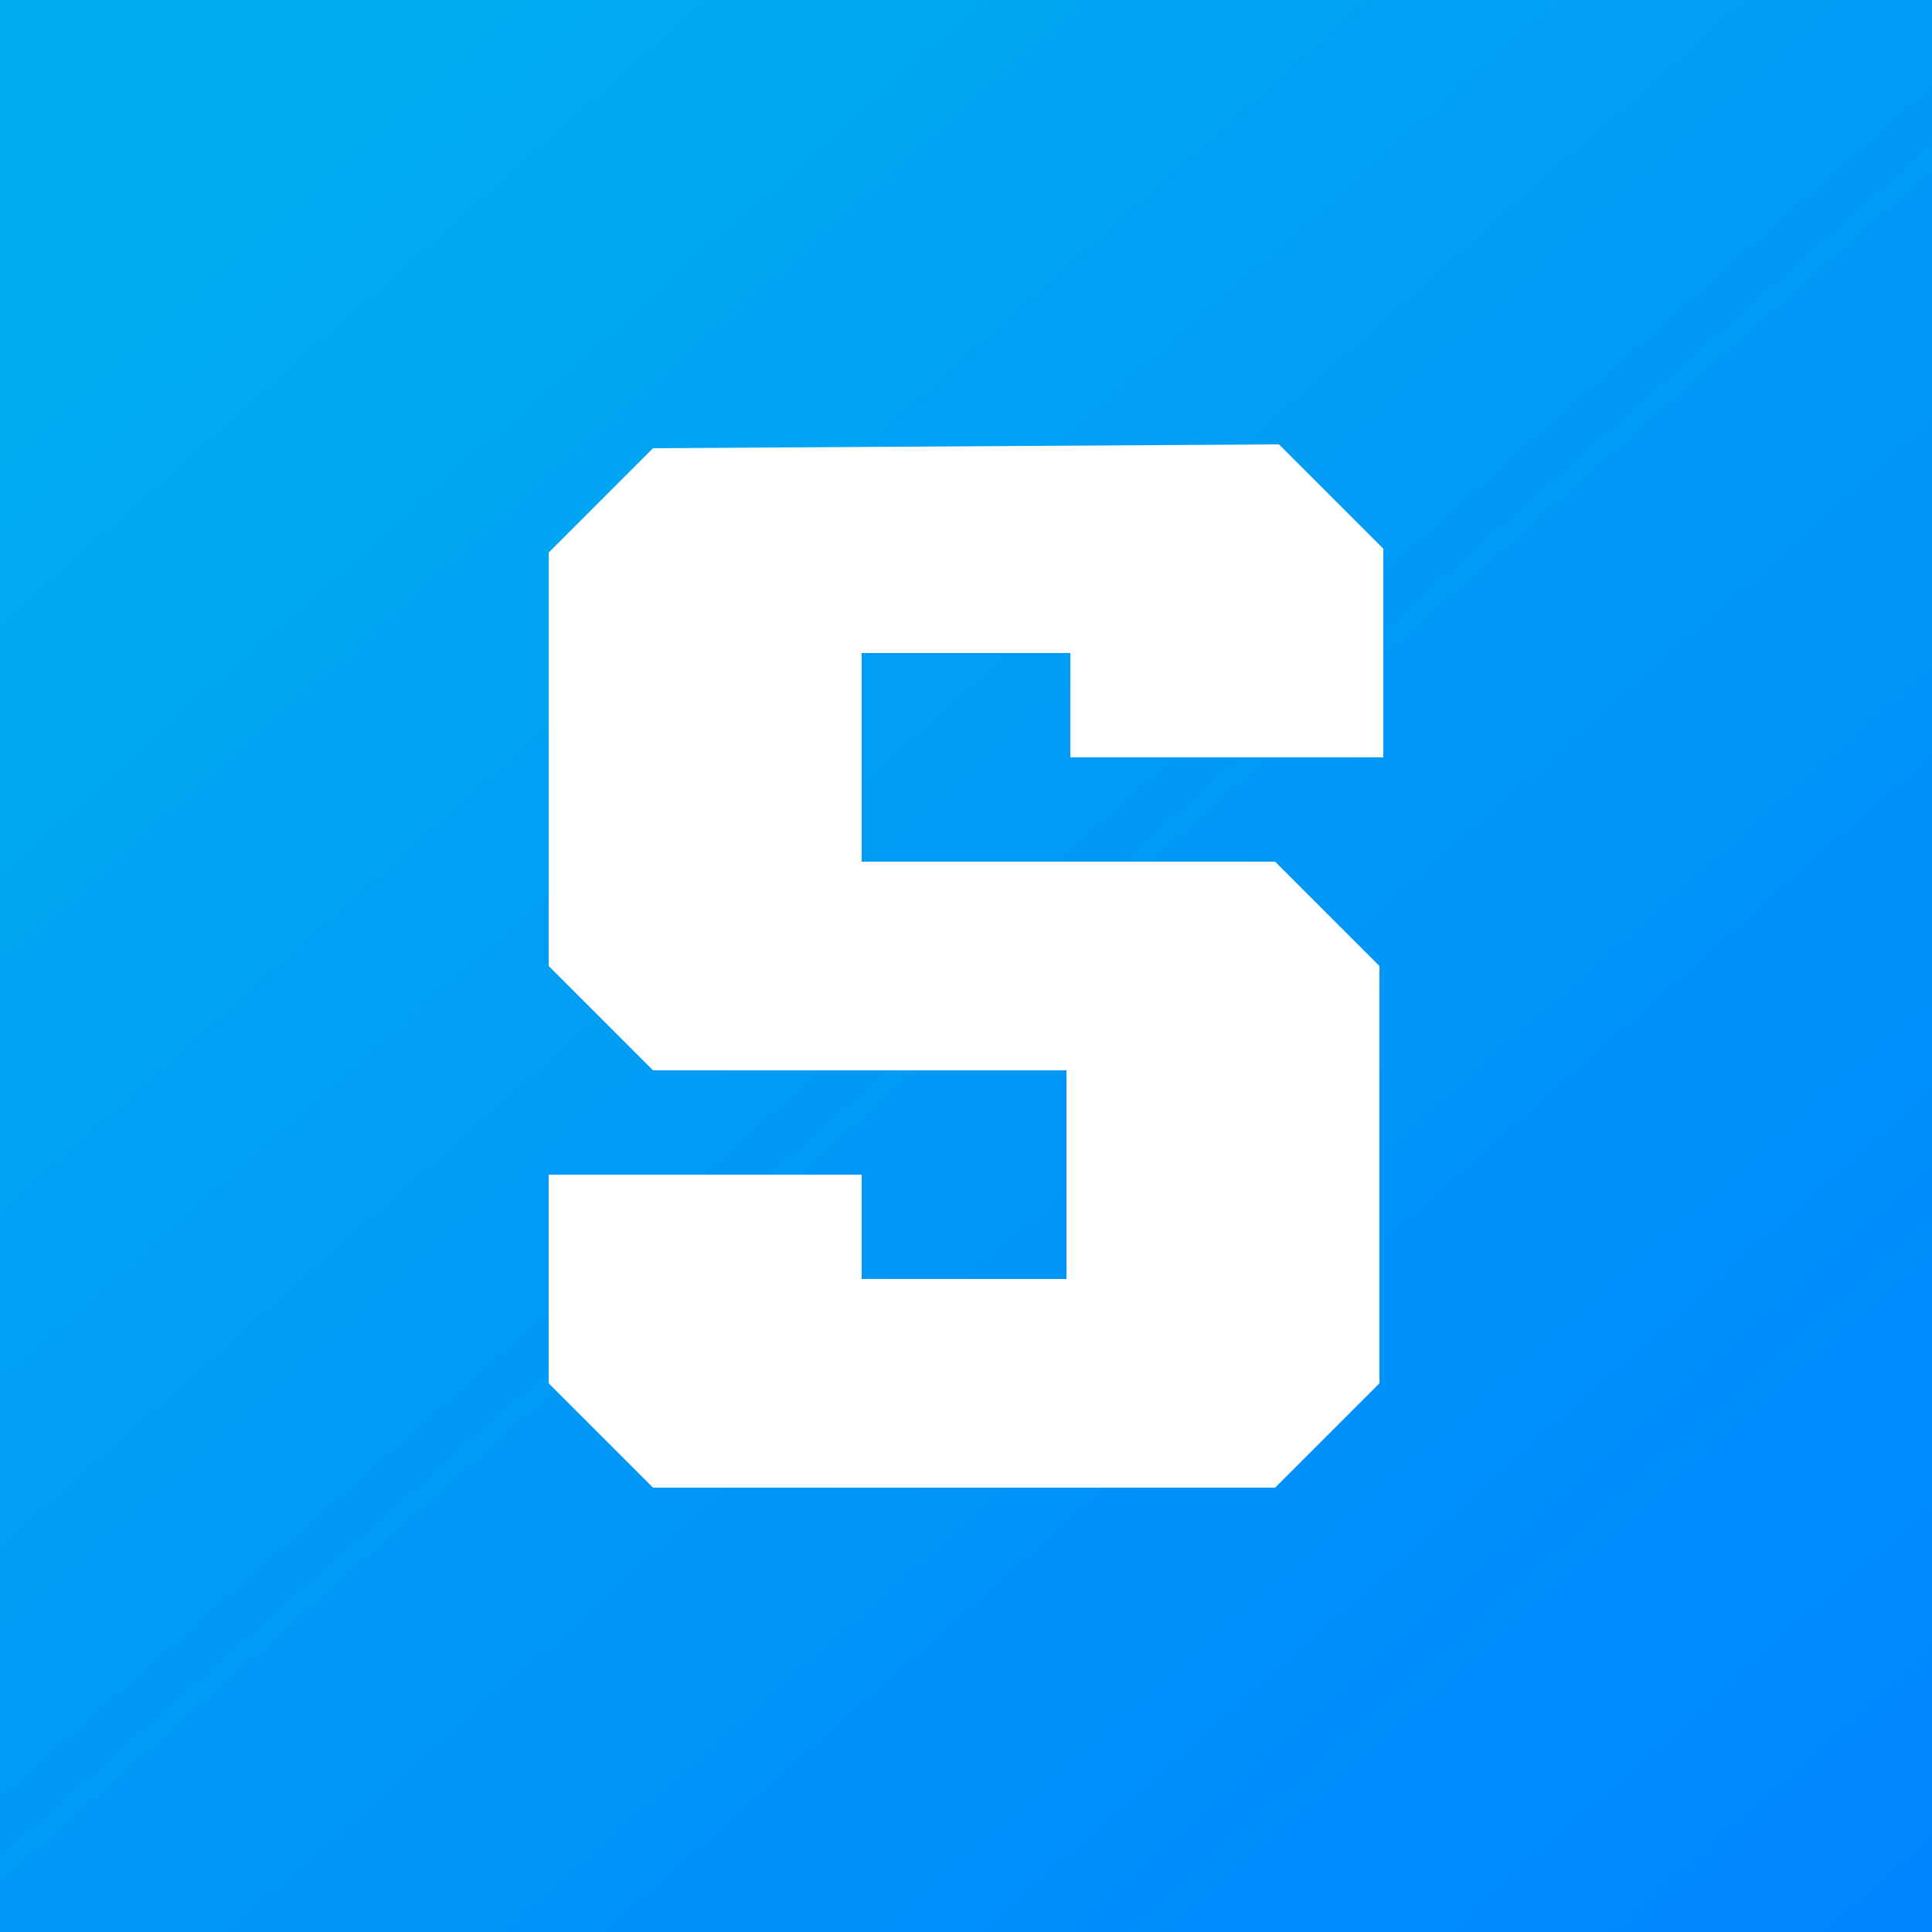 <?xml version="1.0" encoding="utf-8"?>
<!-- Generator: Adobe Illustrator 22.0.0, SVG Export Plug-In . SVG Version: 6.00 Build 0)  -->
<svg version="1.1" id="Layer_1" xmlns="http://www.w3.org/2000/svg" xmlns:xlink="http://www.w3.org/1999/xlink" x="0px" y="0px"
	 viewBox="0 0 50 50" enable-background="new 0 0 50 50" xml:space="preserve">
<rect x="0" y="0" width="50" height="50" fill="#333333" stroke="none"/>
<linearGradient id="SVGID_1_" gradientUnits="userSpaceOnUse" x1="4.842" y1="2.254" x2="48.815" y2="51.873">
	<stop  offset="0" style="stop-color:#00ADEF"/>
	<stop  offset="1" style="stop-color:#0084FF"/>
</linearGradient>
<rect x="0" fill="url(#SVGID_1_)" width="50" height="50"/>
<path fill="#FFFFFF" d="M16.9,11.6l-2.7,2.7V25l2.7,2.7h10.7v5.4h-5.3v-2.7h-8.1v5.4l2.7,2.7H33l2.7-2.7V25L33,22.3H22.3v-5.4h5.4
	v2.7h8.1v-5.4l-2.7-2.7L16.9,11.6L16.9,11.6z"/>
</svg>
